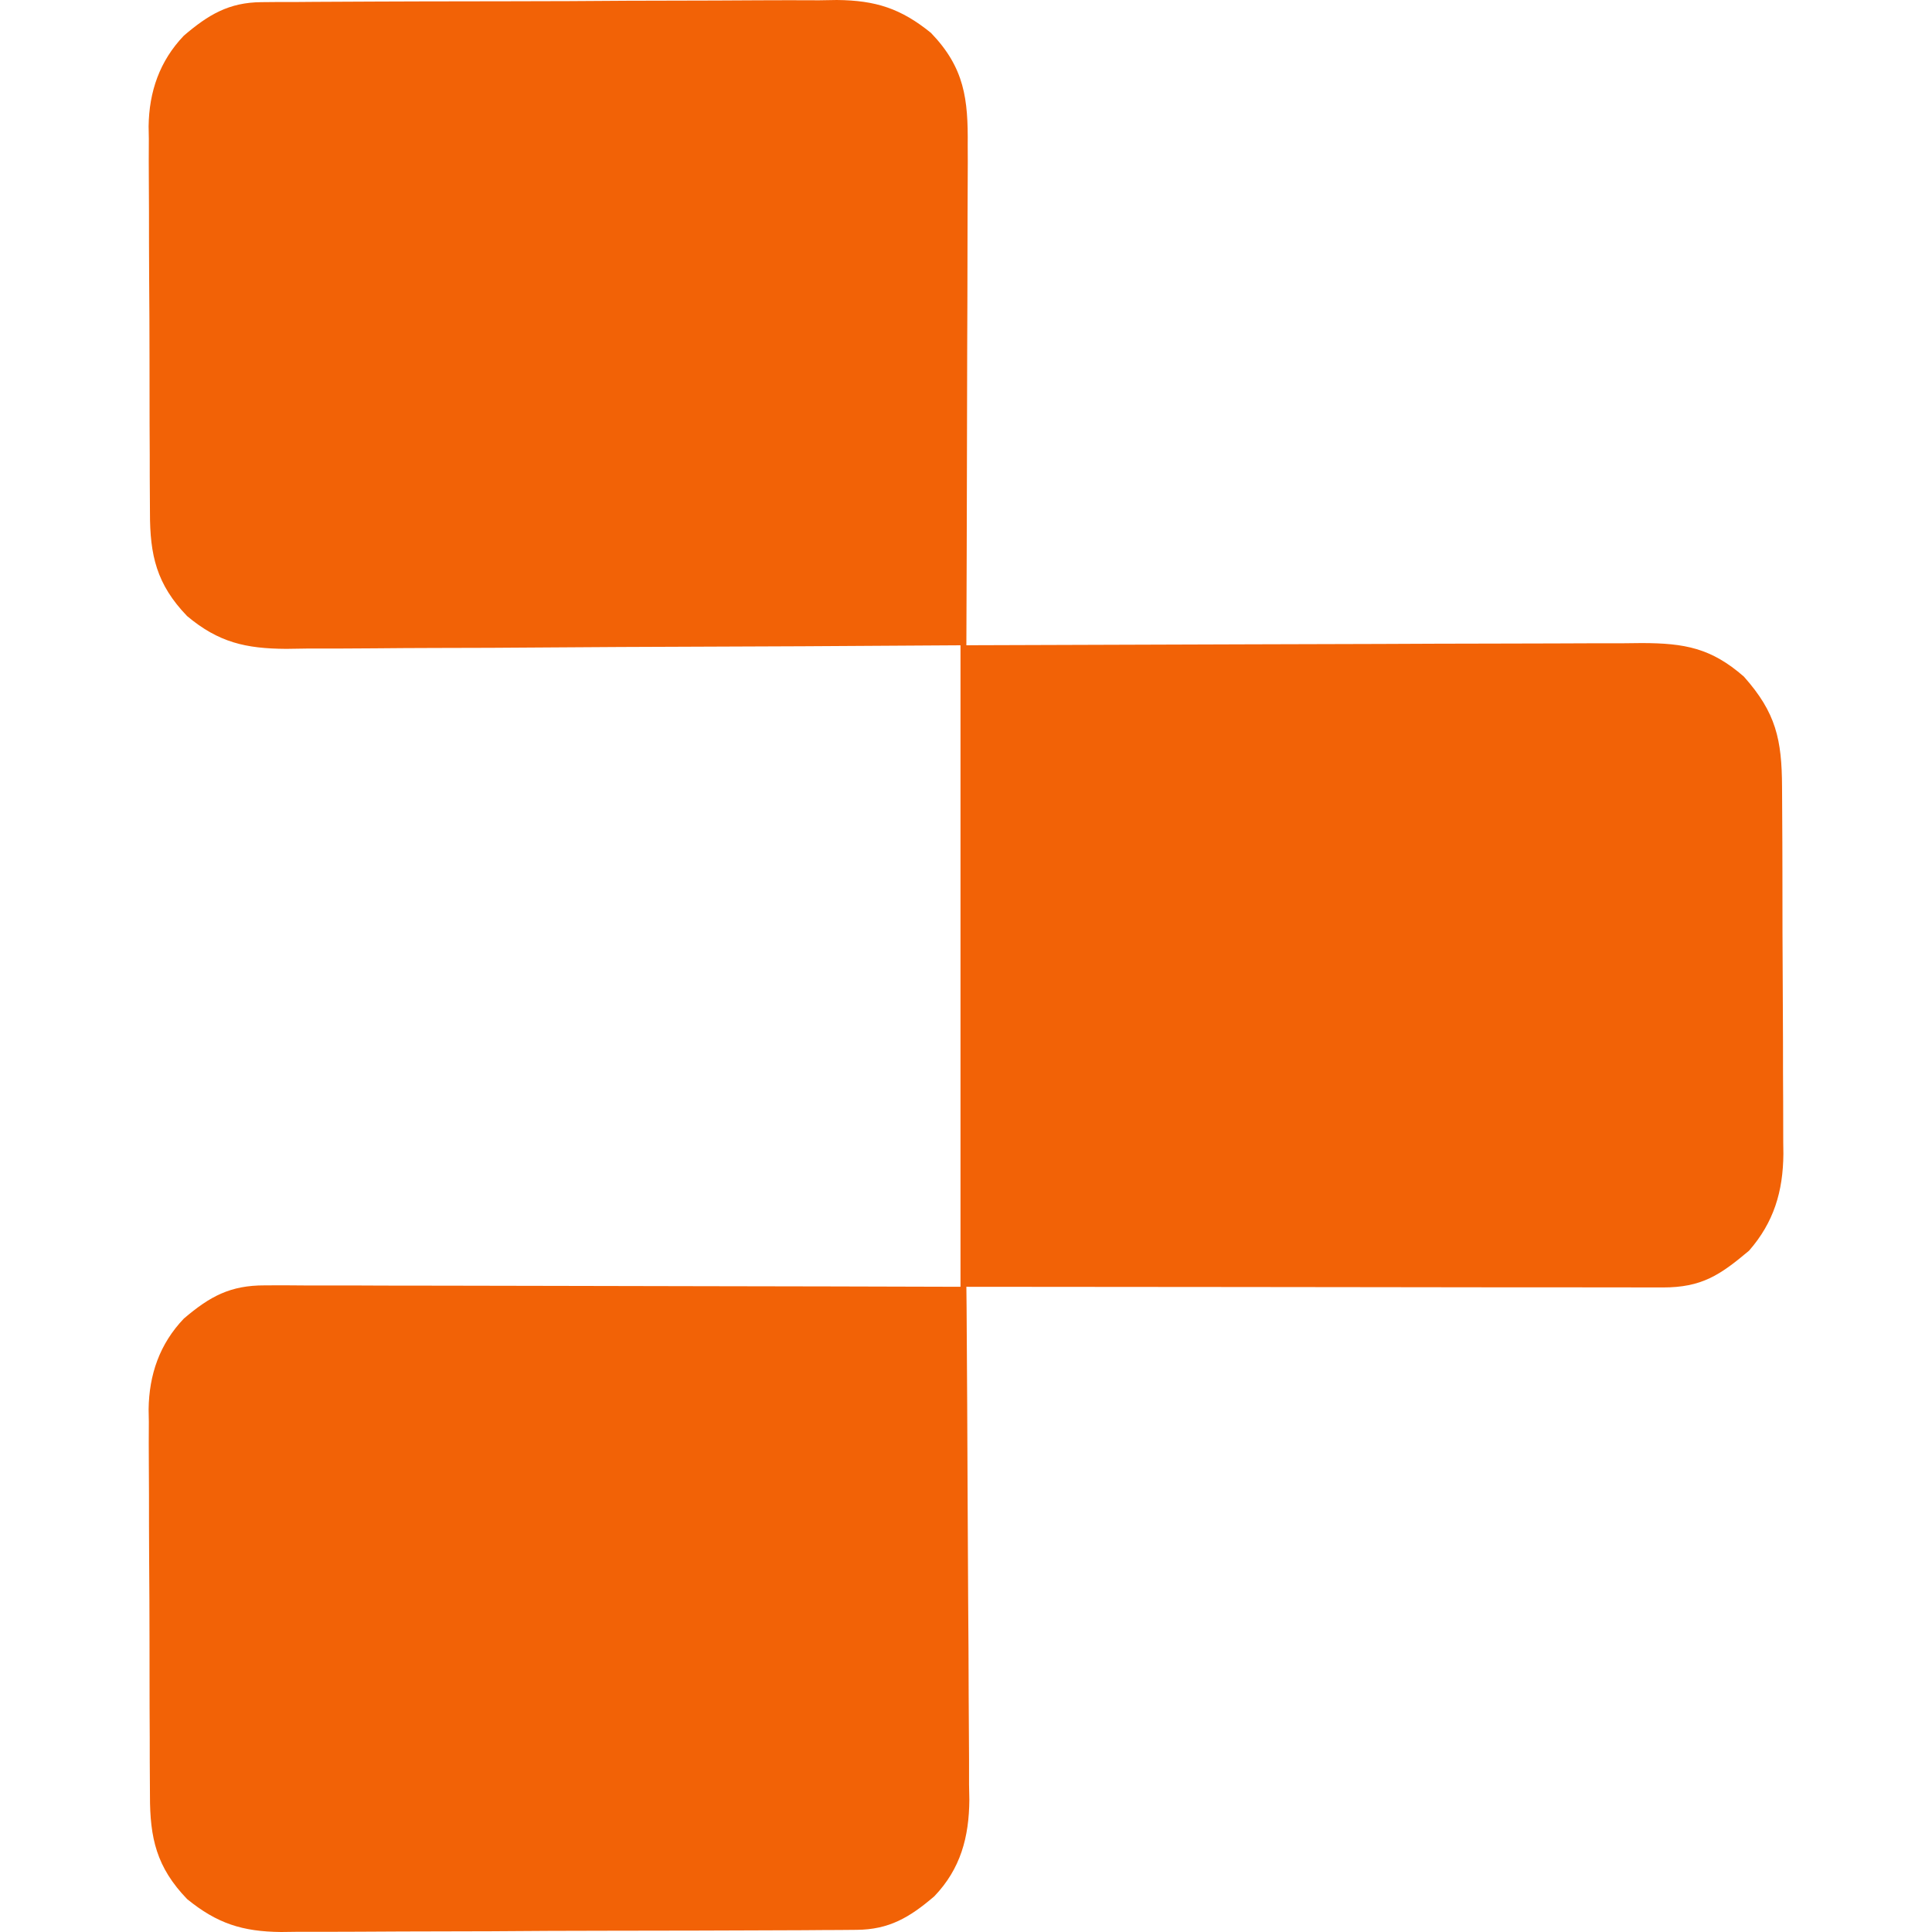 <svg width="26" height="26" viewBox="0 0 26 26" fill="none" xmlns="http://www.w3.org/2000/svg">
<path d="M3.519 0.029C3.592 0.028 3.665 0.027 3.741 0.027C3.82 0.027 3.9 0.027 3.982 0.027C4.066 0.026 4.15 0.025 4.237 0.025C4.516 0.023 4.795 0.022 5.074 0.021C5.268 0.021 5.462 0.02 5.656 0.019C6.063 0.018 6.47 0.017 6.877 0.017C7.397 0.017 7.918 0.014 8.439 0.01C8.84 0.008 9.24 0.007 9.641 0.007C9.833 0.007 10.025 0.006 10.217 0.004C10.486 0.002 10.755 0.003 11.024 0.004C11.142 0.002 11.142 0.002 11.263 0C11.784 0.005 12.124 0.114 12.529 0.443C12.982 0.914 13.029 1.335 13.023 1.957C13.023 2.03 13.024 2.102 13.024 2.177C13.023 2.417 13.022 2.657 13.021 2.897C13.021 3.064 13.02 3.23 13.02 3.397C13.02 3.835 13.018 4.273 13.016 4.711C13.015 5.158 13.014 5.605 13.013 6.052C13.011 6.929 13.009 7.806 13.005 8.684C13.08 8.683 13.08 8.683 13.157 8.683C14.372 8.678 15.588 8.674 16.803 8.671C17.391 8.67 17.979 8.668 18.567 8.666C19.079 8.663 19.591 8.662 20.104 8.661C20.375 8.661 20.646 8.66 20.918 8.659C21.221 8.657 21.523 8.657 21.826 8.657C21.916 8.656 22.006 8.655 22.098 8.654C22.671 8.656 23.027 8.72 23.468 9.105C23.902 9.592 23.979 9.953 23.982 10.591C23.983 10.648 23.983 10.705 23.983 10.764C23.985 10.953 23.985 11.142 23.986 11.331C23.986 11.463 23.986 11.595 23.987 11.726C23.988 12.003 23.988 12.279 23.988 12.555C23.989 12.908 23.991 13.261 23.993 13.614C23.995 13.886 23.995 14.159 23.995 14.431C23.995 14.561 23.996 14.691 23.997 14.821C23.998 15.003 23.998 15.186 23.998 15.368C23.998 15.421 23.999 15.475 24 15.529C23.996 16.034 23.871 16.45 23.538 16.831C23.147 17.16 22.902 17.326 22.378 17.326C22.296 17.326 22.213 17.326 22.128 17.326C22.037 17.326 21.947 17.326 21.854 17.325C21.711 17.325 21.711 17.325 21.565 17.325C21.303 17.325 21.042 17.325 20.78 17.324C20.507 17.324 20.234 17.324 19.96 17.324C19.443 17.324 18.926 17.323 18.408 17.322C17.819 17.321 17.23 17.321 16.641 17.32C15.429 17.32 14.217 17.318 13.005 17.317C13.006 17.409 13.007 17.5 13.008 17.595C13.014 18.464 13.019 19.332 13.022 20.2C13.024 20.647 13.026 21.093 13.029 21.539C13.033 21.97 13.035 22.401 13.036 22.832C13.036 22.997 13.037 23.161 13.039 23.325C13.041 23.556 13.042 23.786 13.041 24.017C13.043 24.084 13.044 24.151 13.045 24.221C13.041 24.721 12.929 25.149 12.573 25.52C12.242 25.803 11.966 25.968 11.527 25.971C11.454 25.972 11.381 25.973 11.306 25.973C11.226 25.973 11.147 25.973 11.065 25.974C10.981 25.974 10.896 25.975 10.809 25.976C10.53 25.977 10.252 25.978 9.973 25.979C9.779 25.979 9.585 25.98 9.391 25.981C8.984 25.982 8.577 25.983 8.17 25.983C7.649 25.983 7.129 25.986 6.608 25.99C6.207 25.992 5.806 25.993 5.405 25.993C5.214 25.993 5.022 25.994 4.83 25.996C4.561 25.998 4.292 25.997 4.023 25.997C3.905 25.998 3.905 25.998 3.784 26C3.263 25.995 2.922 25.886 2.518 25.557C2.107 25.13 2.017 24.738 2.018 24.161C2.018 24.101 2.017 24.041 2.017 23.979C2.015 23.78 2.015 23.581 2.015 23.383C2.014 23.244 2.014 23.105 2.013 22.966C2.012 22.676 2.012 22.385 2.012 22.095C2.012 21.723 2.01 21.352 2.007 20.981C2.005 20.694 2.005 20.408 2.005 20.121C2.005 19.985 2.004 19.848 2.003 19.711C2.001 19.519 2.002 19.327 2.003 19.135C2.002 19.079 2.001 19.023 2 18.966C2.006 18.5 2.148 18.086 2.474 17.745C2.826 17.445 3.099 17.297 3.563 17.298C3.645 17.297 3.728 17.297 3.813 17.297C3.904 17.297 3.994 17.298 4.087 17.299C4.182 17.299 4.277 17.299 4.376 17.299C4.637 17.299 4.898 17.299 5.159 17.301C5.432 17.302 5.705 17.302 5.978 17.302C6.495 17.302 7.012 17.304 7.529 17.305C8.175 17.307 8.821 17.308 9.468 17.309C10.62 17.31 11.773 17.314 12.926 17.317C12.926 14.468 12.926 11.619 12.926 8.684C12.228 8.688 11.53 8.693 10.811 8.697C10.312 8.7 9.813 8.702 9.314 8.703C8.668 8.705 8.023 8.708 7.377 8.713C6.865 8.717 6.354 8.72 5.842 8.72C5.572 8.721 5.301 8.722 5.031 8.725C4.728 8.728 4.425 8.728 4.123 8.728C4.034 8.729 3.945 8.731 3.853 8.732C3.305 8.729 2.941 8.645 2.518 8.291C2.107 7.864 2.017 7.473 2.018 6.895C2.017 6.805 2.017 6.805 2.017 6.713C2.015 6.514 2.015 6.315 2.015 6.117C2.014 5.978 2.014 5.839 2.013 5.701C2.012 5.41 2.012 5.119 2.012 4.829C2.012 4.457 2.01 4.086 2.007 3.715C2.005 3.428 2.005 3.142 2.005 2.855C2.005 2.719 2.004 2.582 2.003 2.445C2.001 2.253 2.002 2.061 2.003 1.869C2.002 1.813 2.001 1.758 2 1.7C2.006 1.234 2.148 0.821 2.474 0.48C2.805 0.197 3.081 0.032 3.519 0.029Z" fill="#F26206"/>
</svg>
